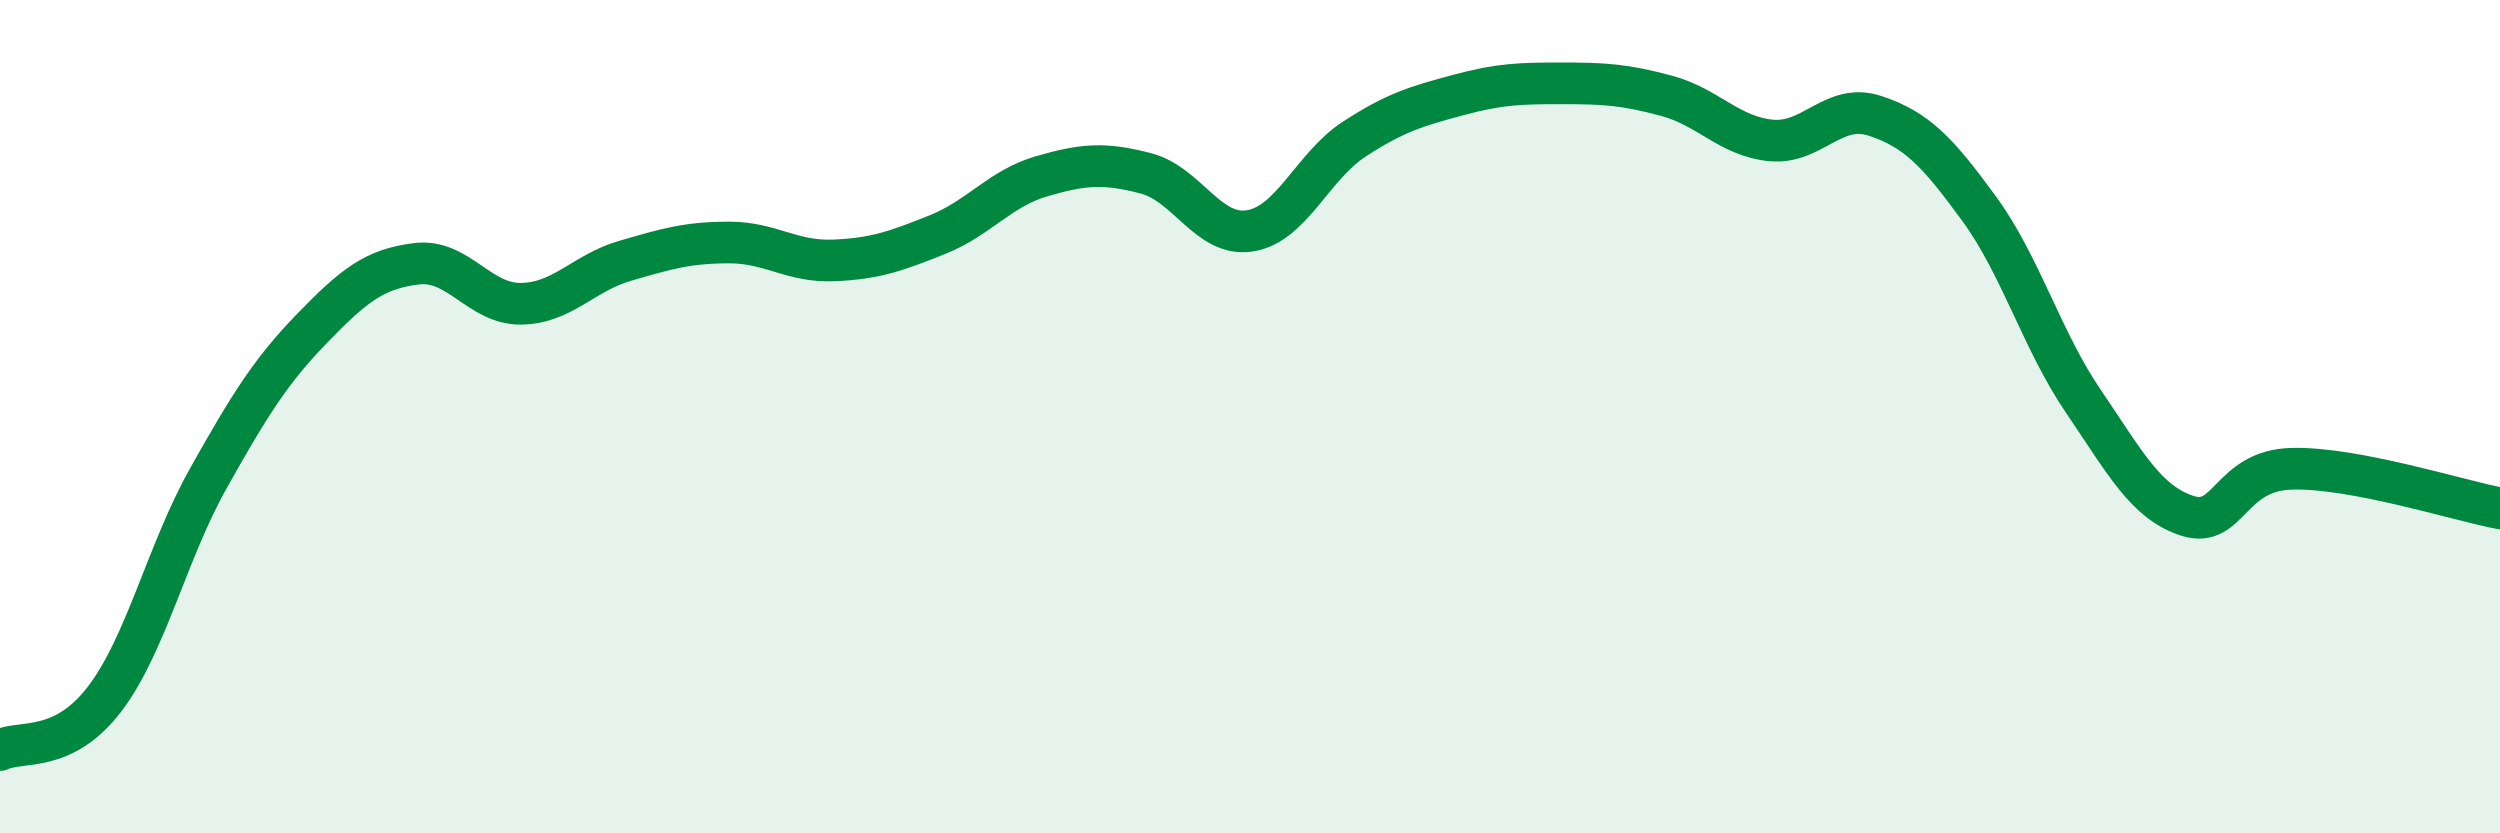 
    <svg width="60" height="20" viewBox="0 0 60 20" xmlns="http://www.w3.org/2000/svg">
      <path
        d="M 0,18 C 0.5,17.76 1.5,18.09 2.5,16.79 C 3.5,15.49 4,13.26 5,11.48 C 6,9.7 6.5,8.9 7.5,7.87 C 8.5,6.84 9,6.45 10,6.33 C 11,6.21 11.5,7.3 12.5,7.29 C 13.5,7.28 14,6.55 15,6.26 C 16,5.97 16.5,5.82 17.5,5.82 C 18.5,5.82 19,6.29 20,6.25 C 21,6.21 21.5,6.03 22.5,5.63 C 23.5,5.23 24,4.52 25,4.23 C 26,3.94 26.5,3.9 27.5,4.16 C 28.5,4.42 29,5.7 30,5.54 C 31,5.38 31.5,3.99 32.5,3.34 C 33.5,2.69 34,2.55 35,2.28 C 36,2.01 36.5,2 37.5,2 C 38.5,2 39,2.03 40,2.3 C 41,2.57 41.5,3.27 42.5,3.37 C 43.5,3.47 44,2.45 45,2.78 C 46,3.11 46.5,3.64 47.5,5.01 C 48.5,6.38 49,8.16 50,9.63 C 51,11.1 51.5,12.06 52.5,12.38 C 53.5,12.7 53.5,11.29 55,11.25 C 56.5,11.21 59,12.01 60,12.2L60 20L0 20Z"
        fill="#008740"
        opacity="0.1"
        stroke-linecap="round"
        stroke-linejoin="round"
      />
      <path
        d="M 0,18 C 0.5,17.76 1.5,18.09 2.5,16.79 C 3.5,15.49 4,13.26 5,11.48 C 6,9.7 6.5,8.9 7.5,7.87 C 8.5,6.84 9,6.45 10,6.33 C 11,6.21 11.5,7.3 12.5,7.29 C 13.5,7.28 14,6.55 15,6.26 C 16,5.97 16.5,5.82 17.5,5.82 C 18.5,5.82 19,6.29 20,6.25 C 21,6.21 21.5,6.03 22.5,5.63 C 23.5,5.23 24,4.52 25,4.23 C 26,3.94 26.5,3.9 27.5,4.16 C 28.5,4.42 29,5.7 30,5.54 C 31,5.38 31.5,3.99 32.5,3.34 C 33.5,2.69 34,2.55 35,2.28 C 36,2.01 36.5,2 37.5,2 C 38.5,2 39,2.03 40,2.3 C 41,2.57 41.5,3.27 42.5,3.37 C 43.5,3.47 44,2.45 45,2.78 C 46,3.11 46.5,3.64 47.5,5.01 C 48.5,6.38 49,8.16 50,9.63 C 51,11.1 51.5,12.06 52.5,12.38 C 53.5,12.7 53.5,11.29 55,11.25 C 56.5,11.21 59,12.01 60,12.2"
        stroke="#008740"
        stroke-width="1"
        fill="none"
        stroke-linecap="round"
        stroke-linejoin="round"
      />
    </svg>
  